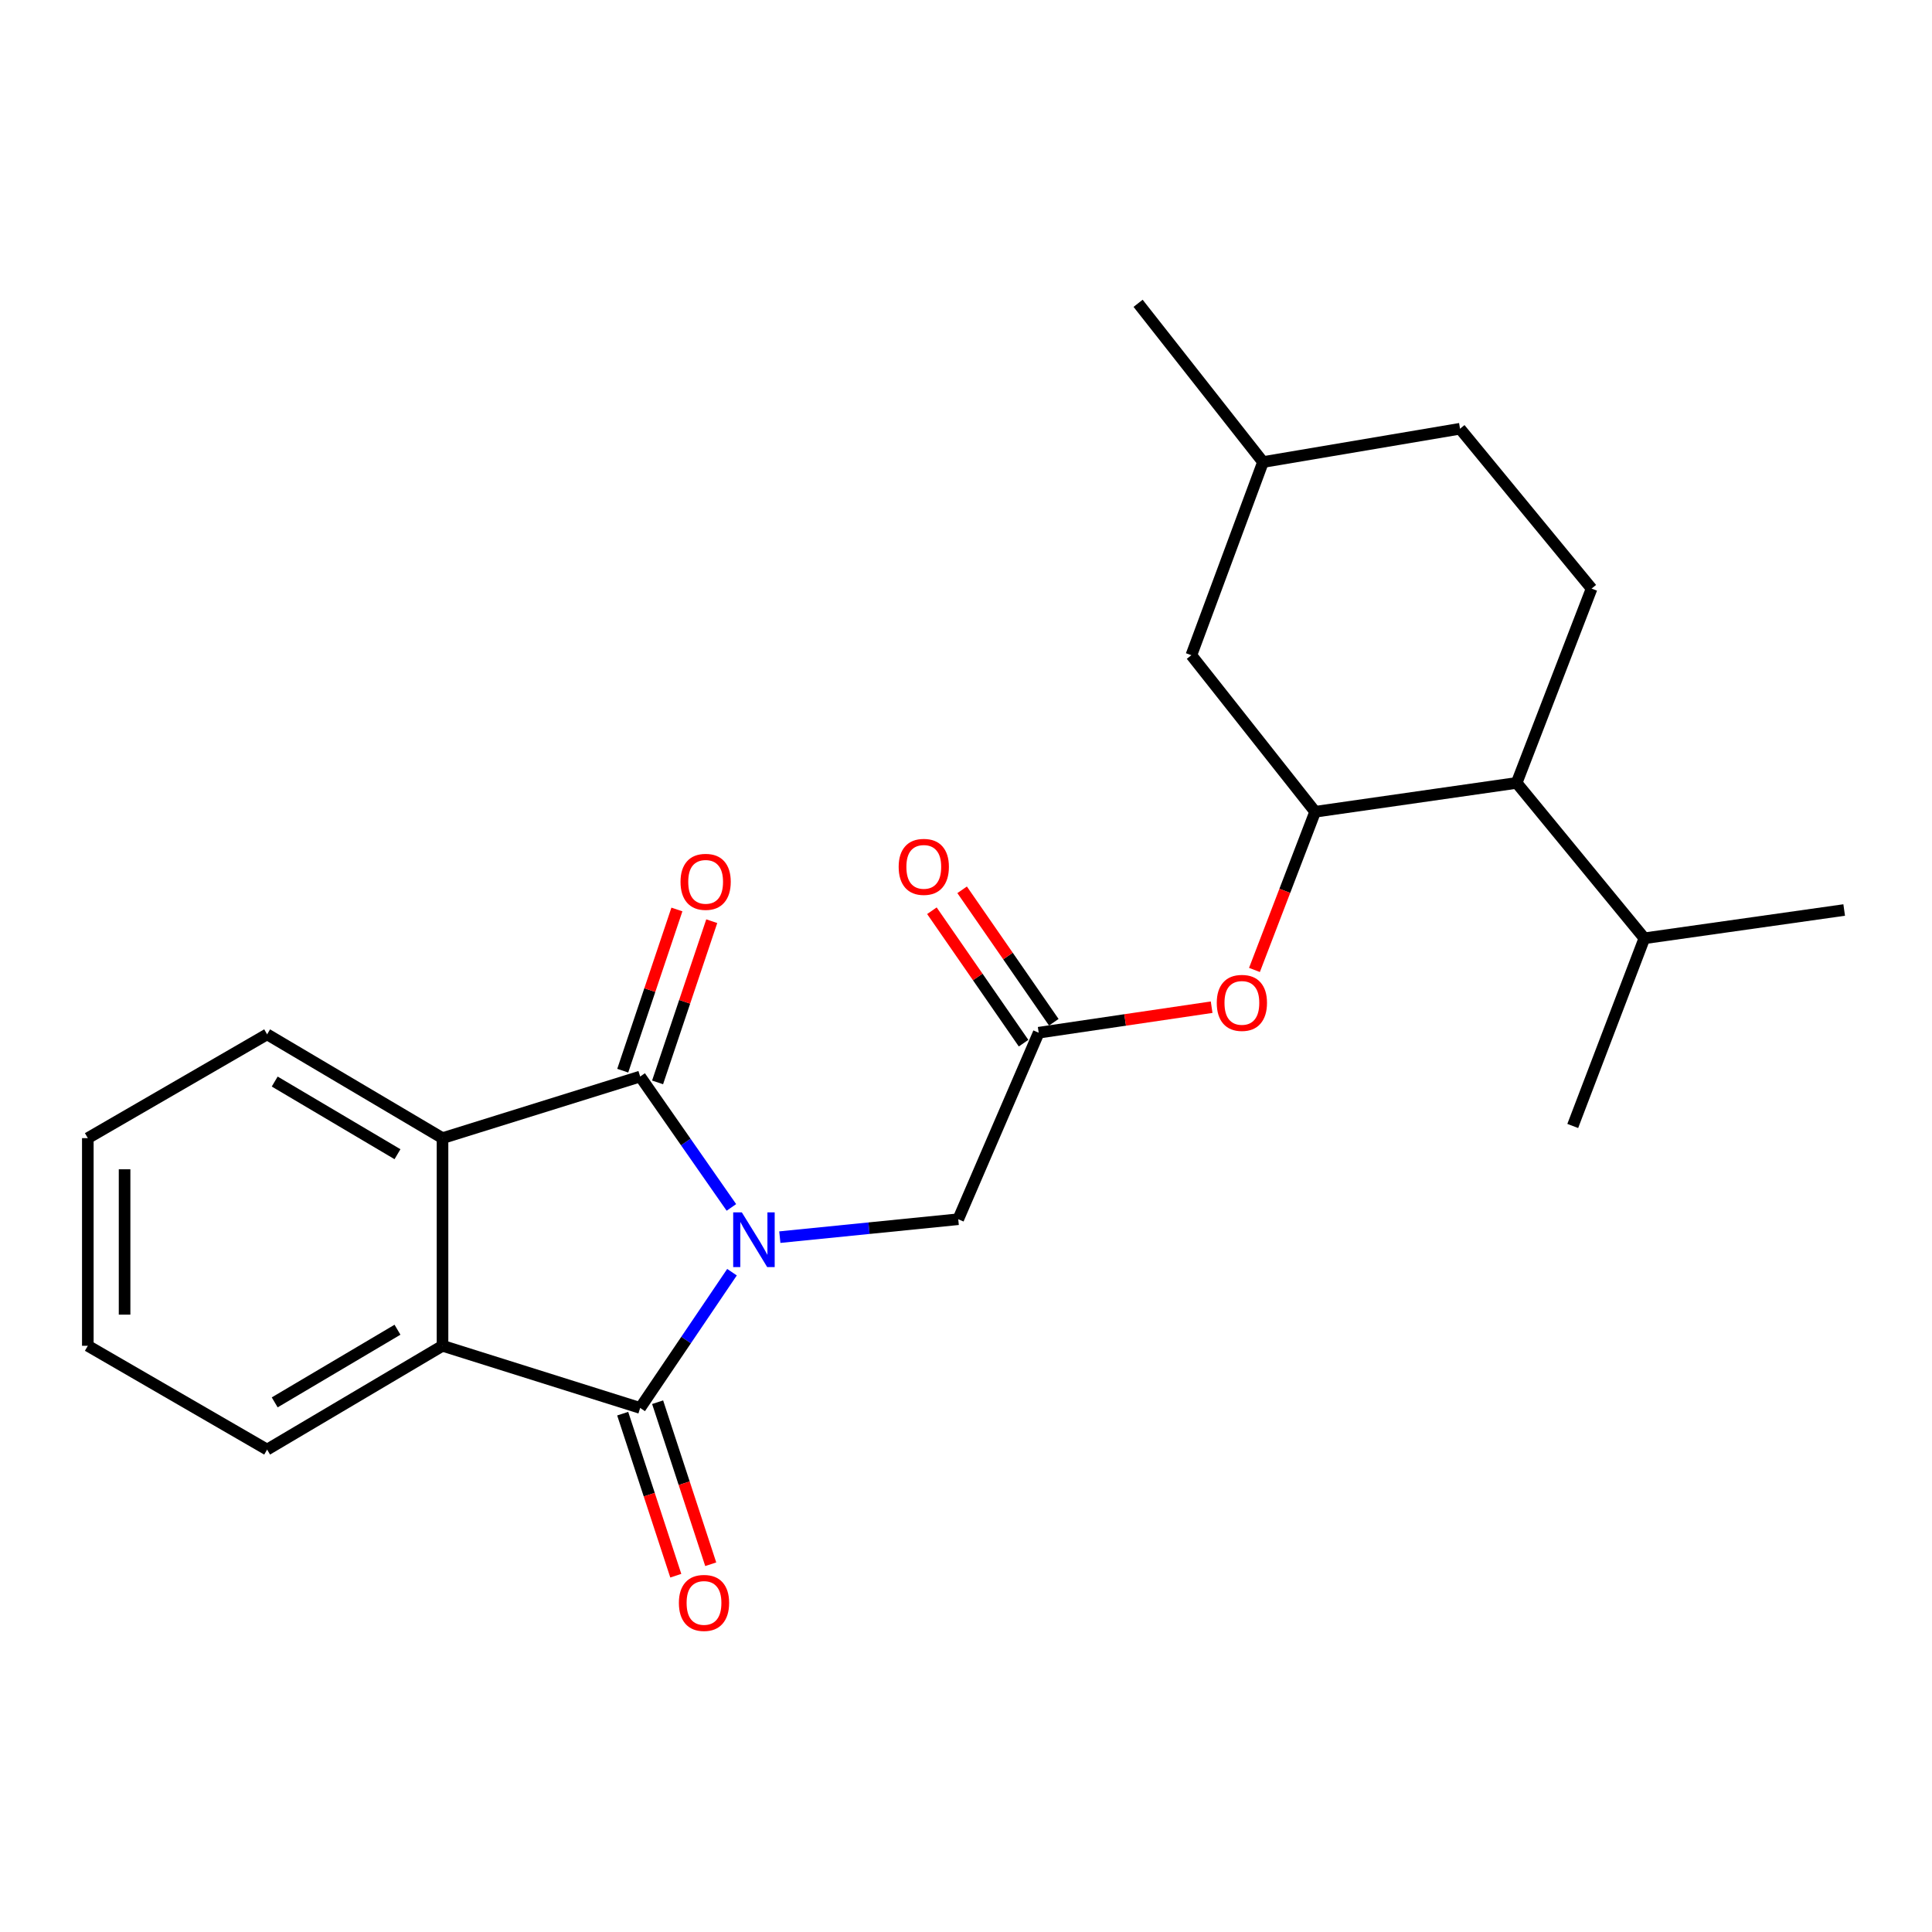 <?xml version='1.0' encoding='iso-8859-1'?>
<svg version='1.1' baseProfile='full'
              xmlns='http://www.w3.org/2000/svg'
                      xmlns:rdkit='http://www.rdkit.org/xml'
                      xmlns:xlink='http://www.w3.org/1999/xlink'
                  xml:space='preserve'
width='1000px' height='1000px' viewBox='0 0 1000 1000'>
<!-- END OF HEADER -->
<rect style='opacity:1.0;fill:#FFFFFF;stroke:none' width='1000' height='1000' x='0' y='0'> </rect>
<path class='bond-0' d='M 378.571,624.957 L 354.958,591.086' style='fill:none;fill-rule:evenodd;stroke:#0000FF;stroke-width:6px;stroke-linecap:butt;stroke-linejoin:miter;stroke-opacity:1' />
<path class='bond-0' d='M 354.958,591.086 L 331.345,557.216' style='fill:none;fill-rule:evenodd;stroke:#000000;stroke-width:6px;stroke-linecap:butt;stroke-linejoin:miter;stroke-opacity:1' />
<path class='bond-1' d='M 378.881,658.479 L 355.113,693.612' style='fill:none;fill-rule:evenodd;stroke:#0000FF;stroke-width:6px;stroke-linecap:butt;stroke-linejoin:miter;stroke-opacity:1' />
<path class='bond-1' d='M 355.113,693.612 L 331.345,728.746' style='fill:none;fill-rule:evenodd;stroke:#000000;stroke-width:6px;stroke-linecap:butt;stroke-linejoin:miter;stroke-opacity:1' />
<path class='bond-5' d='M 403.635,640.345 L 449.809,635.706' style='fill:none;fill-rule:evenodd;stroke:#0000FF;stroke-width:6px;stroke-linecap:butt;stroke-linejoin:miter;stroke-opacity:1' />
<path class='bond-5' d='M 449.809,635.706 L 495.983,631.067' style='fill:none;fill-rule:evenodd;stroke:#000000;stroke-width:6px;stroke-linecap:butt;stroke-linejoin:miter;stroke-opacity:1' />
<path class='bond-2' d='M 331.345,557.216 L 229.047,589.099' style='fill:none;fill-rule:evenodd;stroke:#000000;stroke-width:6px;stroke-linecap:butt;stroke-linejoin:miter;stroke-opacity:1' />
<path class='bond-9' d='M 340.364,560.246 L 354.383,518.526' style='fill:none;fill-rule:evenodd;stroke:#000000;stroke-width:6px;stroke-linecap:butt;stroke-linejoin:miter;stroke-opacity:1' />
<path class='bond-9' d='M 354.383,518.526 L 368.402,476.805' style='fill:none;fill-rule:evenodd;stroke:#FF0000;stroke-width:6px;stroke-linecap:butt;stroke-linejoin:miter;stroke-opacity:1' />
<path class='bond-9' d='M 322.327,554.185 L 336.346,512.465' style='fill:none;fill-rule:evenodd;stroke:#000000;stroke-width:6px;stroke-linecap:butt;stroke-linejoin:miter;stroke-opacity:1' />
<path class='bond-9' d='M 336.346,512.465 L 350.365,470.744' style='fill:none;fill-rule:evenodd;stroke:#FF0000;stroke-width:6px;stroke-linecap:butt;stroke-linejoin:miter;stroke-opacity:1' />
<path class='bond-3' d='M 331.345,728.746 L 229.047,696.577' style='fill:none;fill-rule:evenodd;stroke:#000000;stroke-width:6px;stroke-linecap:butt;stroke-linejoin:miter;stroke-opacity:1' />
<path class='bond-10' d='M 322.304,731.709 L 336.046,773.642' style='fill:none;fill-rule:evenodd;stroke:#000000;stroke-width:6px;stroke-linecap:butt;stroke-linejoin:miter;stroke-opacity:1' />
<path class='bond-10' d='M 336.046,773.642 L 349.788,815.576' style='fill:none;fill-rule:evenodd;stroke:#FF0000;stroke-width:6px;stroke-linecap:butt;stroke-linejoin:miter;stroke-opacity:1' />
<path class='bond-10' d='M 340.386,725.783 L 354.128,767.716' style='fill:none;fill-rule:evenodd;stroke:#000000;stroke-width:6px;stroke-linecap:butt;stroke-linejoin:miter;stroke-opacity:1' />
<path class='bond-10' d='M 354.128,767.716 L 367.87,809.65' style='fill:none;fill-rule:evenodd;stroke:#FF0000;stroke-width:6px;stroke-linecap:butt;stroke-linejoin:miter;stroke-opacity:1' />
<path class='bond-18' d='M 229.047,589.099 L 138.26,535.375' style='fill:none;fill-rule:evenodd;stroke:#000000;stroke-width:6px;stroke-linecap:butt;stroke-linejoin:miter;stroke-opacity:1' />
<path class='bond-18' d='M 205.738,597.416 L 142.188,559.81' style='fill:none;fill-rule:evenodd;stroke:#000000;stroke-width:6px;stroke-linecap:butt;stroke-linejoin:miter;stroke-opacity:1' />
<path class='bond-24' d='M 229.047,589.099 L 229.047,696.577' style='fill:none;fill-rule:evenodd;stroke:#000000;stroke-width:6px;stroke-linecap:butt;stroke-linejoin:miter;stroke-opacity:1' />
<path class='bond-17' d='M 229.047,696.577 L 138.26,750.301' style='fill:none;fill-rule:evenodd;stroke:#000000;stroke-width:6px;stroke-linecap:butt;stroke-linejoin:miter;stroke-opacity:1' />
<path class='bond-17' d='M 205.738,688.26 L 142.188,725.866' style='fill:none;fill-rule:evenodd;stroke:#000000;stroke-width:6px;stroke-linecap:butt;stroke-linejoin:miter;stroke-opacity:1' />
<path class='bond-4' d='M 680.717,420.169 L 665.012,461.107' style='fill:none;fill-rule:evenodd;stroke:#000000;stroke-width:6px;stroke-linecap:butt;stroke-linejoin:miter;stroke-opacity:1' />
<path class='bond-4' d='M 665.012,461.107 L 649.306,502.044' style='fill:none;fill-rule:evenodd;stroke:#FF0000;stroke-width:6px;stroke-linecap:butt;stroke-linejoin:miter;stroke-opacity:1' />
<path class='bond-8' d='M 680.717,420.169 L 785.013,405.232' style='fill:none;fill-rule:evenodd;stroke:#000000;stroke-width:6px;stroke-linecap:butt;stroke-linejoin:miter;stroke-opacity:1' />
<path class='bond-12' d='M 680.717,420.169 L 616.644,339.14' style='fill:none;fill-rule:evenodd;stroke:#000000;stroke-width:6px;stroke-linecap:butt;stroke-linejoin:miter;stroke-opacity:1' />
<path class='bond-6' d='M 495.983,631.067 L 537.623,534.53' style='fill:none;fill-rule:evenodd;stroke:#000000;stroke-width:6px;stroke-linecap:butt;stroke-linejoin:miter;stroke-opacity:1' />
<path class='bond-7' d='M 537.623,534.53 L 582.381,527.925' style='fill:none;fill-rule:evenodd;stroke:#000000;stroke-width:6px;stroke-linecap:butt;stroke-linejoin:miter;stroke-opacity:1' />
<path class='bond-7' d='M 582.381,527.925 L 627.14,521.321' style='fill:none;fill-rule:evenodd;stroke:#FF0000;stroke-width:6px;stroke-linecap:butt;stroke-linejoin:miter;stroke-opacity:1' />
<path class='bond-13' d='M 545.446,529.115 L 521.722,494.839' style='fill:none;fill-rule:evenodd;stroke:#000000;stroke-width:6px;stroke-linecap:butt;stroke-linejoin:miter;stroke-opacity:1' />
<path class='bond-13' d='M 521.722,494.839 L 497.997,460.564' style='fill:none;fill-rule:evenodd;stroke:#FF0000;stroke-width:6px;stroke-linecap:butt;stroke-linejoin:miter;stroke-opacity:1' />
<path class='bond-13' d='M 529.8,539.944 L 506.076,505.669' style='fill:none;fill-rule:evenodd;stroke:#000000;stroke-width:6px;stroke-linecap:butt;stroke-linejoin:miter;stroke-opacity:1' />
<path class='bond-13' d='M 506.076,505.669 L 482.351,471.393' style='fill:none;fill-rule:evenodd;stroke:#FF0000;stroke-width:6px;stroke-linecap:butt;stroke-linejoin:miter;stroke-opacity:1' />
<path class='bond-11' d='M 785.013,405.232 L 823.81,304.656' style='fill:none;fill-rule:evenodd;stroke:#000000;stroke-width:6px;stroke-linecap:butt;stroke-linejoin:miter;stroke-opacity:1' />
<path class='bond-14' d='M 785.013,405.232 L 851.116,485.658' style='fill:none;fill-rule:evenodd;stroke:#000000;stroke-width:6px;stroke-linecap:butt;stroke-linejoin:miter;stroke-opacity:1' />
<path class='bond-26' d='M 823.81,304.656 L 755.71,221.915' style='fill:none;fill-rule:evenodd;stroke:#000000;stroke-width:6px;stroke-linecap:butt;stroke-linejoin:miter;stroke-opacity:1' />
<path class='bond-16' d='M 616.644,339.14 L 653.728,239.156' style='fill:none;fill-rule:evenodd;stroke:#000000;stroke-width:6px;stroke-linecap:butt;stroke-linejoin:miter;stroke-opacity:1' />
<path class='bond-19' d='M 851.116,485.658 L 954.545,471.017' style='fill:none;fill-rule:evenodd;stroke:#000000;stroke-width:6px;stroke-linecap:butt;stroke-linejoin:miter;stroke-opacity:1' />
<path class='bond-20' d='M 851.116,485.658 L 814.053,582.798' style='fill:none;fill-rule:evenodd;stroke:#000000;stroke-width:6px;stroke-linecap:butt;stroke-linejoin:miter;stroke-opacity:1' />
<path class='bond-15' d='M 755.71,221.915 L 653.728,239.156' style='fill:none;fill-rule:evenodd;stroke:#000000;stroke-width:6px;stroke-linecap:butt;stroke-linejoin:miter;stroke-opacity:1' />
<path class='bond-21' d='M 653.728,239.156 L 589.074,156.996' style='fill:none;fill-rule:evenodd;stroke:#000000;stroke-width:6px;stroke-linecap:butt;stroke-linejoin:miter;stroke-opacity:1' />
<path class='bond-23' d='M 138.26,750.301 L 45.455,696.577' style='fill:none;fill-rule:evenodd;stroke:#000000;stroke-width:6px;stroke-linecap:butt;stroke-linejoin:miter;stroke-opacity:1' />
<path class='bond-22' d='M 138.26,535.375 L 45.455,589.099' style='fill:none;fill-rule:evenodd;stroke:#000000;stroke-width:6px;stroke-linecap:butt;stroke-linejoin:miter;stroke-opacity:1' />
<path class='bond-25' d='M 45.455,589.099 L 45.455,696.577' style='fill:none;fill-rule:evenodd;stroke:#000000;stroke-width:6px;stroke-linecap:butt;stroke-linejoin:miter;stroke-opacity:1' />
<path class='bond-25' d='M 64.483,605.221 L 64.483,680.456' style='fill:none;fill-rule:evenodd;stroke:#000000;stroke-width:6px;stroke-linecap:butt;stroke-linejoin:miter;stroke-opacity:1' />
<path  class='atom-0' d='M 383.978 627.531
L 393.258 642.531
Q 394.178 644.011, 395.658 646.691
Q 397.138 649.371, 397.218 649.531
L 397.218 627.531
L 400.978 627.531
L 400.978 655.851
L 397.098 655.851
L 387.138 639.451
Q 385.978 637.531, 384.738 635.331
Q 383.538 633.131, 383.178 632.451
L 383.178 655.851
L 379.498 655.851
L 379.498 627.531
L 383.978 627.531
' fill='#0000FF'/>
<path  class='atom-8' d='M 629.797 519.091
Q 629.797 512.291, 633.157 508.491
Q 636.517 504.691, 642.797 504.691
Q 649.077 504.691, 652.437 508.491
Q 655.797 512.291, 655.797 519.091
Q 655.797 525.971, 652.397 529.891
Q 648.997 533.771, 642.797 533.771
Q 636.557 533.771, 633.157 529.891
Q 629.797 526.011, 629.797 519.091
M 642.797 530.571
Q 647.117 530.571, 649.437 527.691
Q 651.797 524.771, 651.797 519.091
Q 651.797 513.531, 649.437 510.731
Q 647.117 507.891, 642.797 507.891
Q 638.477 507.891, 636.117 510.691
Q 633.797 513.491, 633.797 519.091
Q 633.797 524.811, 636.117 527.691
Q 638.477 530.571, 642.797 530.571
' fill='#FF0000'/>
<path  class='atom-10' d='M 352.237 456.435
Q 352.237 449.635, 355.597 445.835
Q 358.957 442.035, 365.237 442.035
Q 371.517 442.035, 374.877 445.835
Q 378.237 449.635, 378.237 456.435
Q 378.237 463.315, 374.837 467.235
Q 371.437 471.115, 365.237 471.115
Q 358.997 471.115, 355.597 467.235
Q 352.237 463.355, 352.237 456.435
M 365.237 467.915
Q 369.557 467.915, 371.877 465.035
Q 374.237 462.115, 374.237 456.435
Q 374.237 450.875, 371.877 448.075
Q 369.557 445.235, 365.237 445.235
Q 360.917 445.235, 358.557 448.035
Q 356.237 450.835, 356.237 456.435
Q 356.237 462.155, 358.557 465.035
Q 360.917 467.915, 365.237 467.915
' fill='#FF0000'/>
<path  class='atom-11' d='M 351.391 829.666
Q 351.391 822.866, 354.751 819.066
Q 358.111 815.266, 364.391 815.266
Q 370.671 815.266, 374.031 819.066
Q 377.391 822.866, 377.391 829.666
Q 377.391 836.546, 373.991 840.466
Q 370.591 844.346, 364.391 844.346
Q 358.151 844.346, 354.751 840.466
Q 351.391 836.586, 351.391 829.666
M 364.391 841.146
Q 368.711 841.146, 371.031 838.266
Q 373.391 835.346, 373.391 829.666
Q 373.391 824.106, 371.031 821.306
Q 368.711 818.466, 364.391 818.466
Q 360.071 818.466, 357.711 821.266
Q 355.391 824.066, 355.391 829.666
Q 355.391 835.386, 357.711 838.266
Q 360.071 841.146, 364.391 841.146
' fill='#FF0000'/>
<path  class='atom-14' d='M 465.149 448.686
Q 465.149 441.886, 468.509 438.086
Q 471.869 434.286, 478.149 434.286
Q 484.429 434.286, 487.789 438.086
Q 491.149 441.886, 491.149 448.686
Q 491.149 455.566, 487.749 459.486
Q 484.349 463.366, 478.149 463.366
Q 471.909 463.366, 468.509 459.486
Q 465.149 455.606, 465.149 448.686
M 478.149 460.166
Q 482.469 460.166, 484.789 457.286
Q 487.149 454.366, 487.149 448.686
Q 487.149 443.126, 484.789 440.326
Q 482.469 437.486, 478.149 437.486
Q 473.829 437.486, 471.469 440.286
Q 469.149 443.086, 469.149 448.686
Q 469.149 454.406, 471.469 457.286
Q 473.829 460.166, 478.149 460.166
' fill='#FF0000'/>
</svg>
